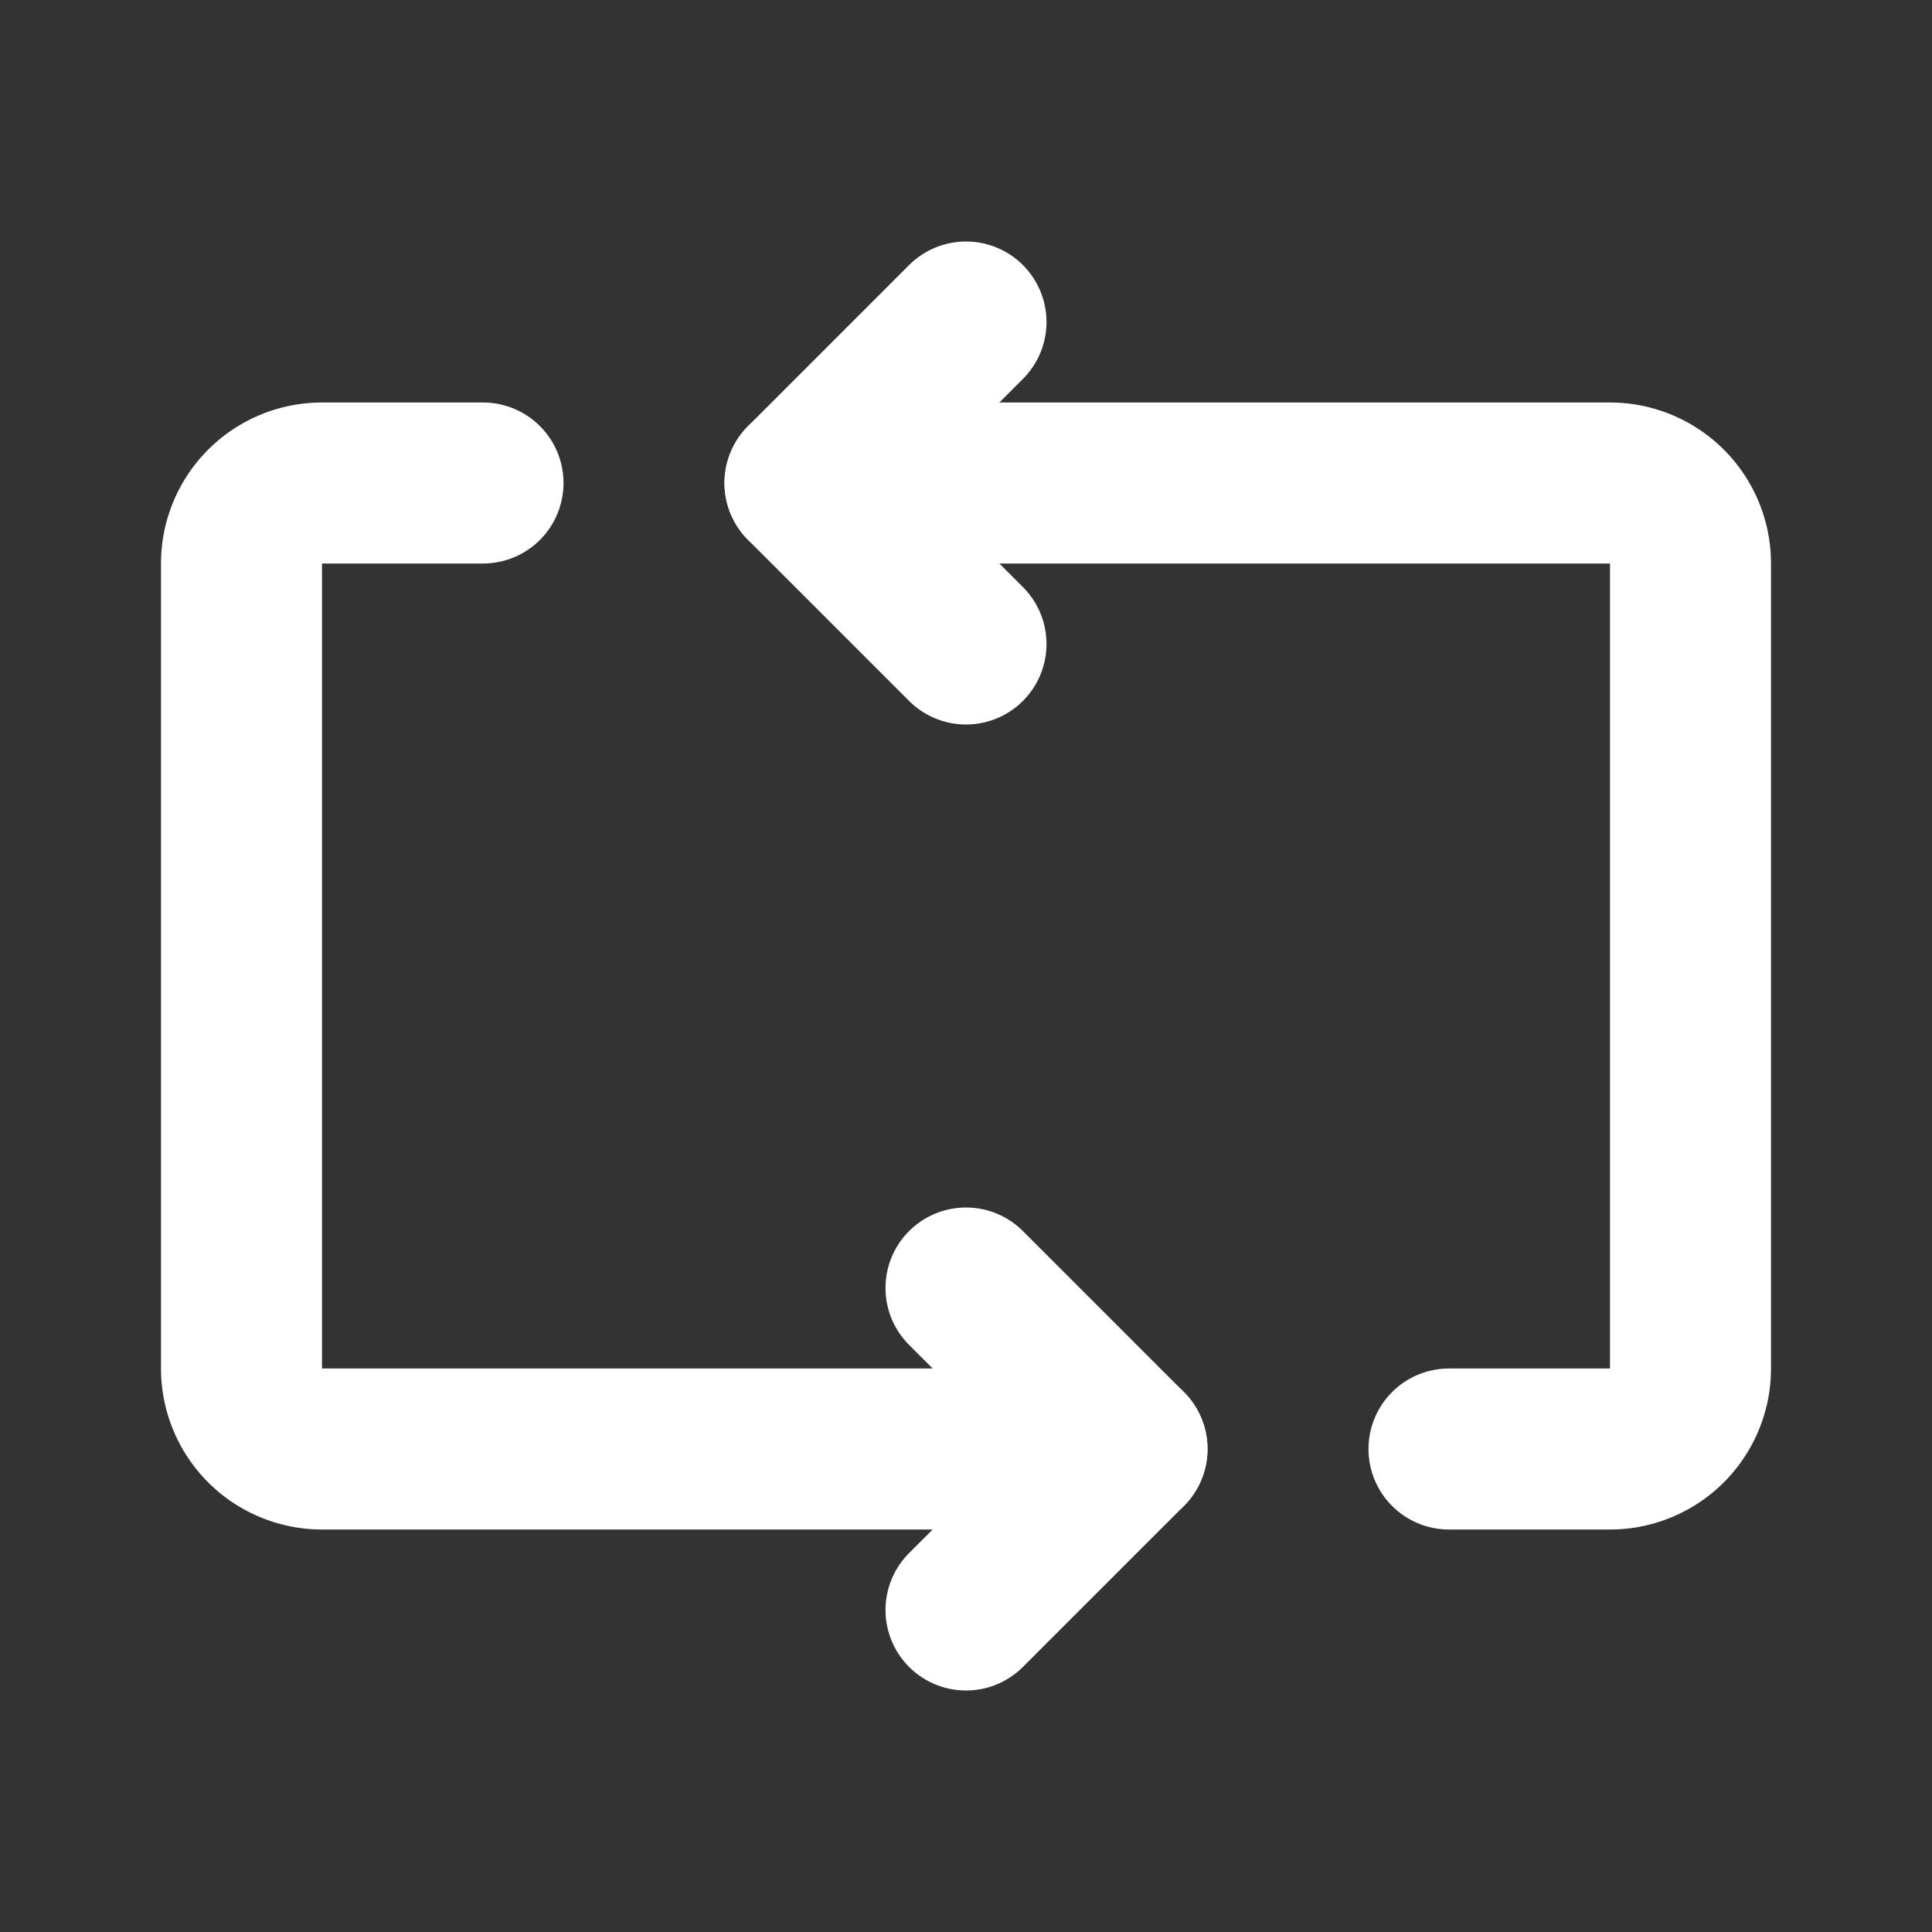 <?xml version="1.0" encoding="utf-8"?>
<!-- Uploaded to: SVG Repo, www.svgrepo.com, Generator: SVG Repo Mixer Tools -->
<svg fill="#fff" width="800px" height="800px" viewBox="0 0 24 24" id="refresh" data-name="Flat Line" xmlns="http://www.w3.org/2000/svg" class="icon flat-line">
  <rect x="0" y="0" width="24" height="24" fill="#333333" stroke="none"/>
  <path id="primary" d="M6,6H4A1,1,0,0,0,3,7V17a1,1,0,0,0,1,1H14" style="fill: none; stroke: rgba(255,255,255,1); stroke-linecap: round; stroke-linejoin: round; stroke-width: 2;"></path>
  <path id="primary-2" data-name="primary" d="M18,18h2a1,1,0,0,0,1-1V7a1,1,0,0,0-1-1H10" style="fill: none; stroke: rgba(255,255,255,1); stroke-linecap: round; stroke-linejoin: round; stroke-width: 2;"></path>
  <polyline id="primary-3" data-name="primary" points="12 16 14 18 12 20" style="fill: none; stroke: rgba(255,255,255,1); stroke-linecap: round; stroke-linejoin: round; stroke-width: 2;"></polyline>
  <polyline id="primary-4" data-name="primary" points="12 8 10 6 12 4" style="fill: none; stroke: rgba(255,255,255,1); stroke-linecap: round; stroke-linejoin: round; stroke-width: 2;"></polyline>
</svg>